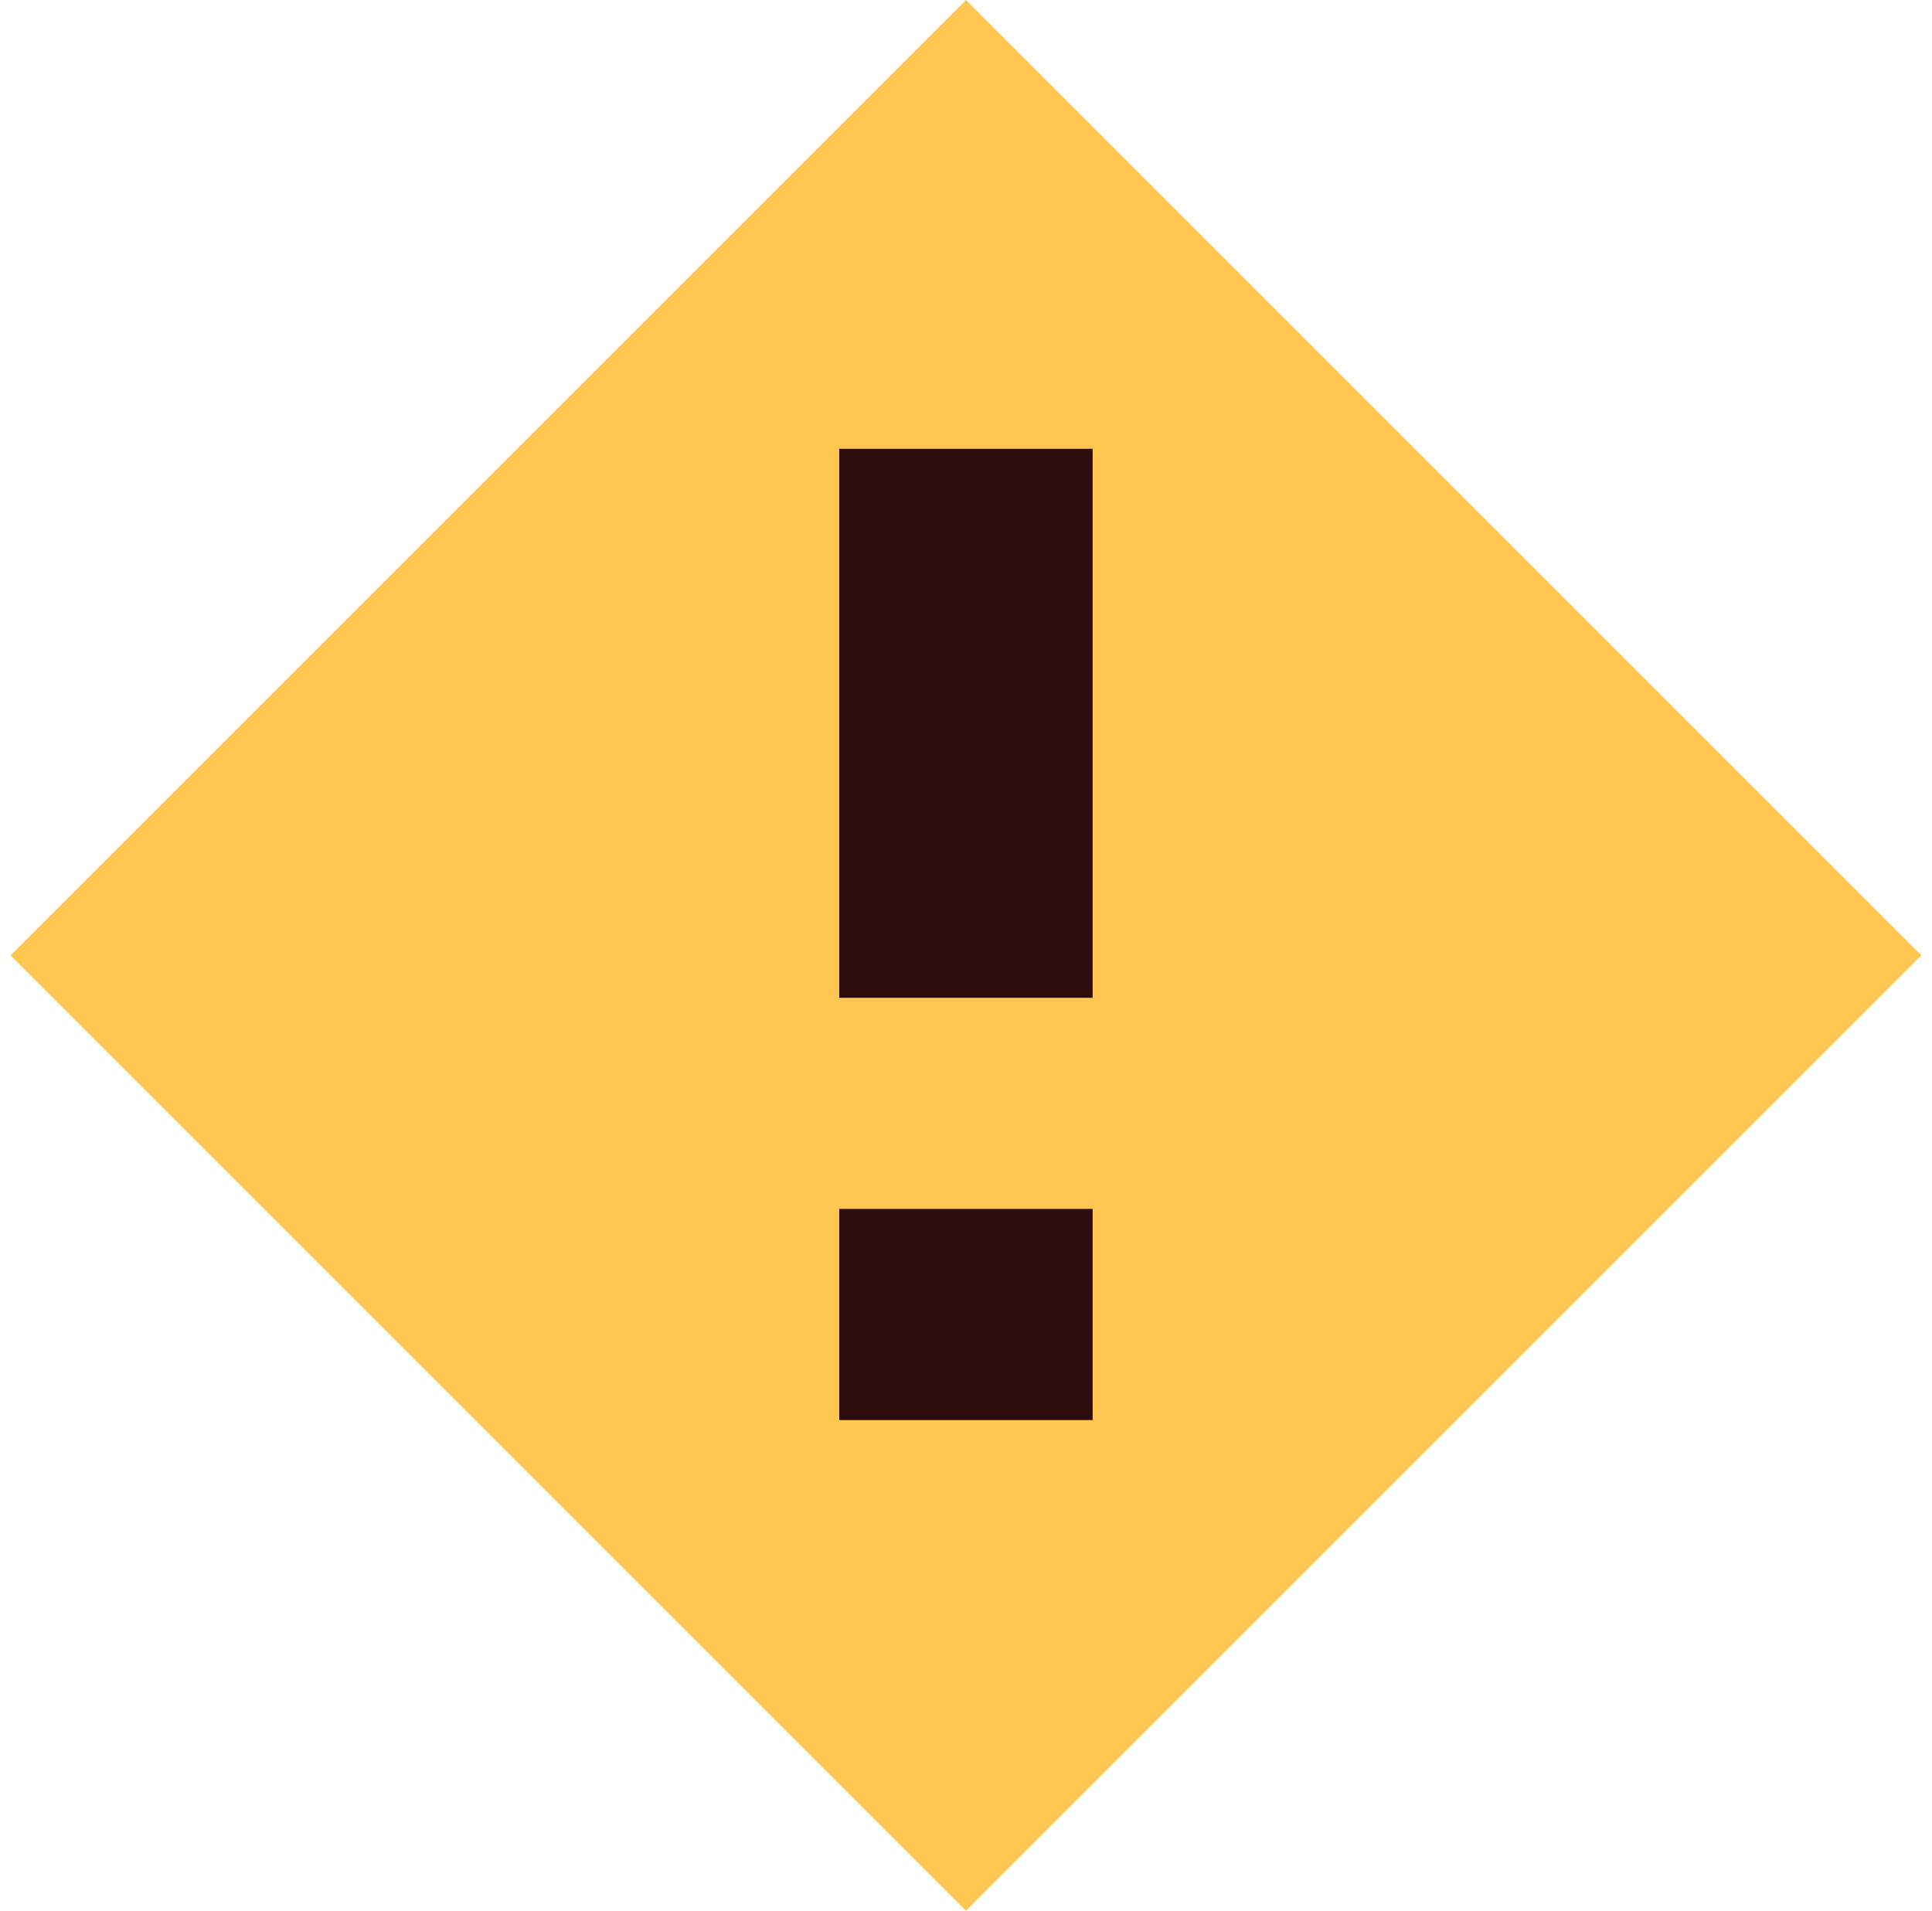 <svg width="93" height="92" viewBox="0 0 93 92" fill="none" xmlns="http://www.w3.org/2000/svg">
<g id="Icons_64x64">
<rect id="Rectangle 2668" width="65.053" height="65.053" transform="matrix(0.707 0.707 -0.707 0.707 46.5 0)" fill="#FFC652"/>
<rect id="Rectangle 2669" x="40.399" y="21.605" width="12.197" height="26.428" fill="#2F0D0D"/>
<rect id="Rectangle 2670" x="40.399" y="58.197" width="12.197" height="10.165" fill="#2F0D0D"/>
</g>
</svg>
